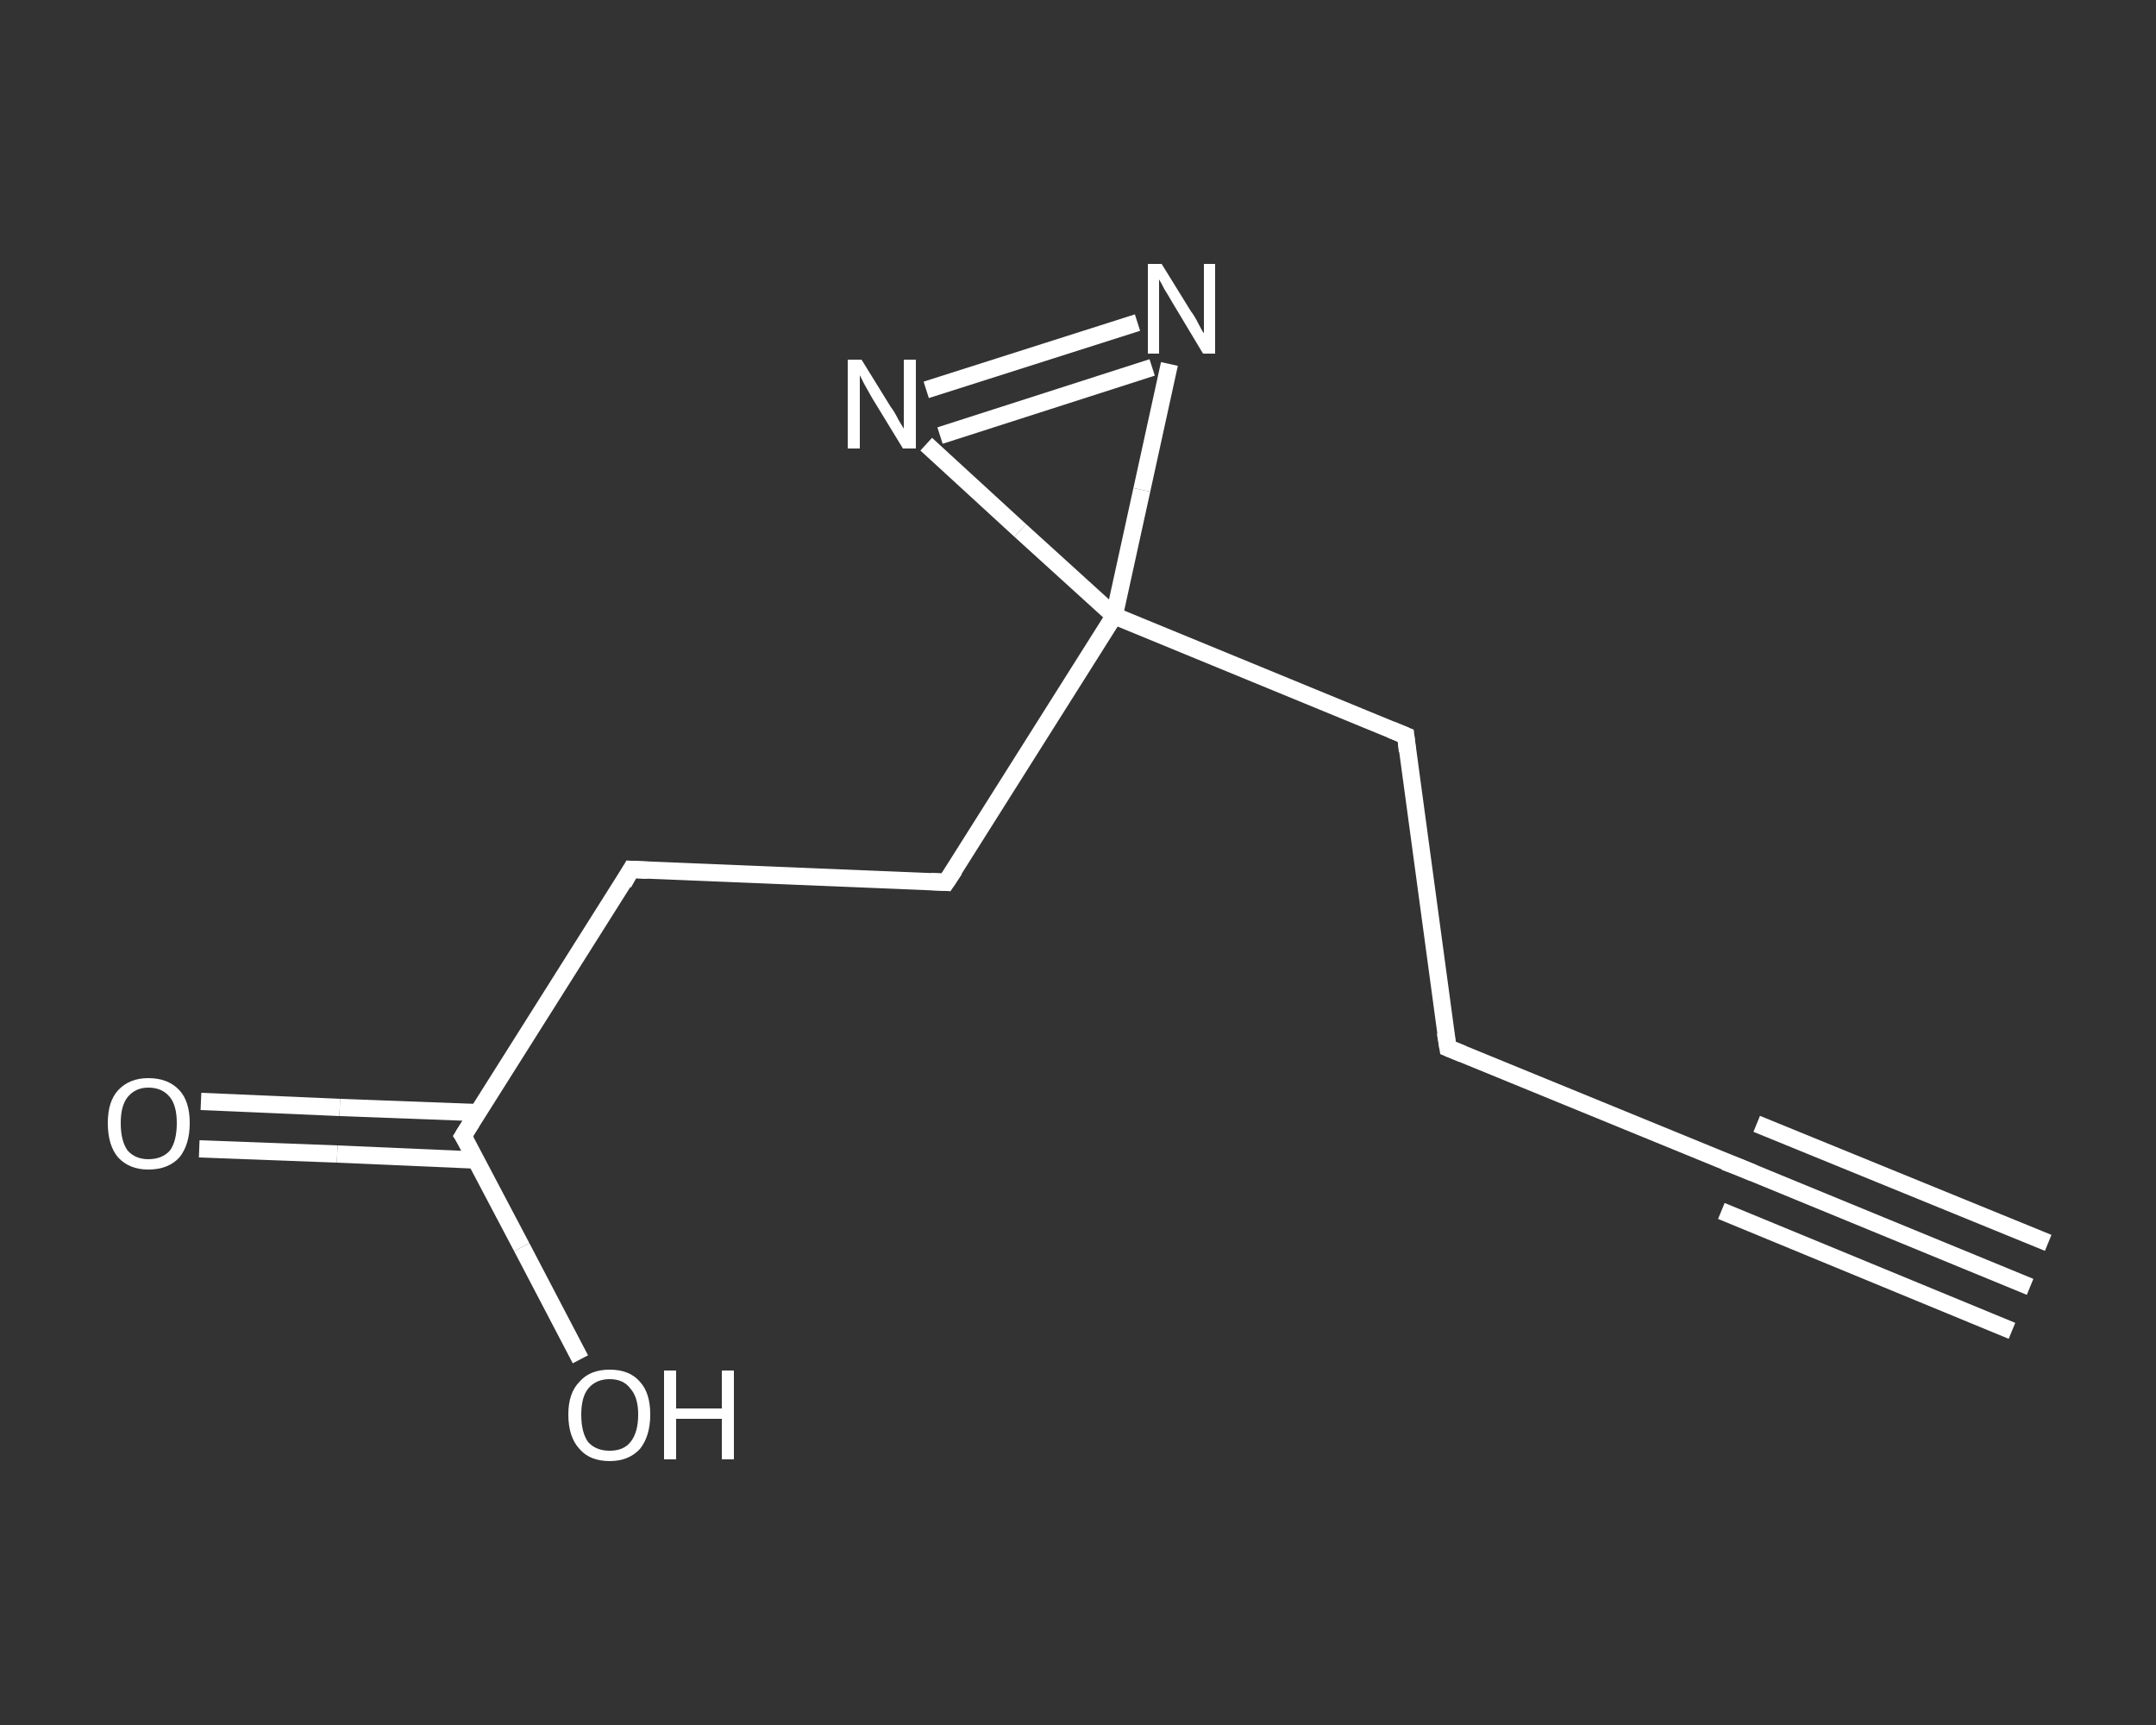 <?xml version='1.0' encoding='iso-8859-1'?>
<svg version='1.1' baseProfile='full'
              xmlns='http://www.w3.org/2000/svg'
                      xmlns:rdkit='http://www.rdkit.org/xml'
                      xmlns:xlink='http://www.w3.org/1999/xlink'
                  xml:space='preserve'
width='250px' height='200px' viewBox='0 0 250 200'>
<rect x="0" y="0" width="250" height="200" fill="#333333" stroke="none"/>
<!-- END OF HEADER -->
<rect style='opacity:1.0;fill:transparent;stroke:none' width='250.0' height='200.0' x='0.0' y='0.0'> </rect>
<path class='bond-0 atom-0 atom-1' d='M 235.4,149.2 L 201.6,135.3' style='fill:none;fill-rule:evenodd;stroke:#FFFFFF;stroke-width:2.0px;stroke-linecap:butt;stroke-linejoin:miter;stroke-opacity:1' />
<path class='bond-0 atom-0 atom-1' d='M 233.3,154.3 L 199.6,140.4' style='fill:none;fill-rule:evenodd;stroke:#FFFFFF;stroke-width:2.0px;stroke-linecap:butt;stroke-linejoin:miter;stroke-opacity:1' />
<path class='bond-0 atom-0 atom-1' d='M 237.5,144.1 L 203.7,130.3' style='fill:none;fill-rule:evenodd;stroke:#FFFFFF;stroke-width:2.0px;stroke-linecap:butt;stroke-linejoin:miter;stroke-opacity:1' />
<path class='bond-1 atom-1 atom-2' d='M 201.6,135.3 L 167.9,121.5' style='fill:none;fill-rule:evenodd;stroke:#FFFFFF;stroke-width:2.0px;stroke-linecap:butt;stroke-linejoin:miter;stroke-opacity:1' />
<path class='bond-2 atom-2 atom-3' d='M 167.9,121.5 L 163.0,85.3' style='fill:none;fill-rule:evenodd;stroke:#FFFFFF;stroke-width:2.0px;stroke-linecap:butt;stroke-linejoin:miter;stroke-opacity:1' />
<path class='bond-3 atom-3 atom-4' d='M 163.0,85.3 L 129.2,71.4' style='fill:none;fill-rule:evenodd;stroke:#FFFFFF;stroke-width:2.0px;stroke-linecap:butt;stroke-linejoin:miter;stroke-opacity:1' />
<path class='bond-4 atom-4 atom-5' d='M 129.2,71.4 L 109.7,102.3' style='fill:none;fill-rule:evenodd;stroke:#FFFFFF;stroke-width:2.0px;stroke-linecap:butt;stroke-linejoin:miter;stroke-opacity:1' />
<path class='bond-5 atom-5 atom-6' d='M 109.7,102.3 L 73.2,100.8' style='fill:none;fill-rule:evenodd;stroke:#FFFFFF;stroke-width:2.0px;stroke-linecap:butt;stroke-linejoin:miter;stroke-opacity:1' />
<path class='bond-6 atom-6 atom-7' d='M 73.2,100.8 L 53.7,131.7' style='fill:none;fill-rule:evenodd;stroke:#FFFFFF;stroke-width:2.0px;stroke-linecap:butt;stroke-linejoin:miter;stroke-opacity:1' />
<path class='bond-7 atom-7 atom-8' d='M 55.4,129.0 L 39.4,128.4' style='fill:none;fill-rule:evenodd;stroke:#FFFFFF;stroke-width:2.0px;stroke-linecap:butt;stroke-linejoin:miter;stroke-opacity:1' />
<path class='bond-7 atom-7 atom-8' d='M 39.4,128.4 L 23.3,127.7' style='fill:none;fill-rule:evenodd;stroke:#FFFFFF;stroke-width:2.0px;stroke-linecap:butt;stroke-linejoin:miter;stroke-opacity:1' />
<path class='bond-7 atom-7 atom-8' d='M 55.2,134.5 L 39.1,133.8' style='fill:none;fill-rule:evenodd;stroke:#FFFFFF;stroke-width:2.0px;stroke-linecap:butt;stroke-linejoin:miter;stroke-opacity:1' />
<path class='bond-7 atom-7 atom-8' d='M 39.1,133.8 L 23.1,133.2' style='fill:none;fill-rule:evenodd;stroke:#FFFFFF;stroke-width:2.0px;stroke-linecap:butt;stroke-linejoin:miter;stroke-opacity:1' />
<path class='bond-8 atom-7 atom-9' d='M 53.7,131.7 L 60.5,144.6' style='fill:none;fill-rule:evenodd;stroke:#FFFFFF;stroke-width:2.0px;stroke-linecap:butt;stroke-linejoin:miter;stroke-opacity:1' />
<path class='bond-8 atom-7 atom-9' d='M 60.5,144.6 L 67.3,157.6' style='fill:none;fill-rule:evenodd;stroke:#FFFFFF;stroke-width:2.0px;stroke-linecap:butt;stroke-linejoin:miter;stroke-opacity:1' />
<path class='bond-9 atom-4 atom-10' d='M 129.2,71.4 L 132.4,56.8' style='fill:none;fill-rule:evenodd;stroke:#FFFFFF;stroke-width:2.0px;stroke-linecap:butt;stroke-linejoin:miter;stroke-opacity:1' />
<path class='bond-9 atom-4 atom-10' d='M 132.4,56.8 L 135.6,42.2' style='fill:none;fill-rule:evenodd;stroke:#FFFFFF;stroke-width:2.0px;stroke-linecap:butt;stroke-linejoin:miter;stroke-opacity:1' />
<path class='bond-10 atom-10 atom-11' d='M 131.9,37.4 L 107.4,45.2' style='fill:none;fill-rule:evenodd;stroke:#FFFFFF;stroke-width:2.0px;stroke-linecap:butt;stroke-linejoin:miter;stroke-opacity:1' />
<path class='bond-10 atom-10 atom-11' d='M 133.6,42.6 L 109.0,50.5' style='fill:none;fill-rule:evenodd;stroke:#FFFFFF;stroke-width:2.0px;stroke-linecap:butt;stroke-linejoin:miter;stroke-opacity:1' />
<path class='bond-11 atom-11 atom-4' d='M 107.4,51.5 L 118.3,61.5' style='fill:none;fill-rule:evenodd;stroke:#FFFFFF;stroke-width:2.0px;stroke-linecap:butt;stroke-linejoin:miter;stroke-opacity:1' />
<path class='bond-11 atom-11 atom-4' d='M 118.3,61.5 L 129.2,71.4' style='fill:none;fill-rule:evenodd;stroke:#FFFFFF;stroke-width:2.0px;stroke-linecap:butt;stroke-linejoin:miter;stroke-opacity:1' />
<path d='M 203.3,136.0 L 201.6,135.3 L 200.0,134.7' style='fill:none;stroke:#FFFFFF;stroke-width:2.0px;stroke-linecap:butt;stroke-linejoin:miter;stroke-opacity:1;' />
<path d='M 169.6,122.2 L 167.9,121.5 L 167.6,119.7' style='fill:none;stroke:#FFFFFF;stroke-width:2.0px;stroke-linecap:butt;stroke-linejoin:miter;stroke-opacity:1;' />
<path d='M 163.2,87.1 L 163.0,85.3 L 161.3,84.6' style='fill:none;stroke:#FFFFFF;stroke-width:2.0px;stroke-linecap:butt;stroke-linejoin:miter;stroke-opacity:1;' />
<path d='M 110.7,100.8 L 109.7,102.3 L 107.9,102.2' style='fill:none;stroke:#FFFFFF;stroke-width:2.0px;stroke-linecap:butt;stroke-linejoin:miter;stroke-opacity:1;' />
<path d='M 75.1,100.9 L 73.2,100.8 L 72.3,102.4' style='fill:none;stroke:#FFFFFF;stroke-width:2.0px;stroke-linecap:butt;stroke-linejoin:miter;stroke-opacity:1;' />
<path d='M 54.7,130.1 L 53.7,131.7 L 54.1,132.3' style='fill:none;stroke:#FFFFFF;stroke-width:2.0px;stroke-linecap:butt;stroke-linejoin:miter;stroke-opacity:1;' />
<path class='atom-8' d='M 12.5 130.2
Q 12.5 127.7, 13.7 126.4
Q 15.0 125.0, 17.2 125.0
Q 19.5 125.0, 20.8 126.4
Q 22.0 127.7, 22.0 130.2
Q 22.0 132.7, 20.8 134.2
Q 19.5 135.6, 17.2 135.6
Q 15.0 135.6, 13.7 134.2
Q 12.5 132.8, 12.5 130.2
M 17.2 134.4
Q 18.8 134.4, 19.7 133.4
Q 20.5 132.3, 20.5 130.2
Q 20.5 128.2, 19.7 127.2
Q 18.8 126.1, 17.2 126.1
Q 15.7 126.1, 14.8 127.2
Q 14.0 128.2, 14.0 130.2
Q 14.0 132.3, 14.8 133.4
Q 15.7 134.4, 17.2 134.4
' fill='#FFFFFF'/>
<path class='atom-9' d='M 65.9 164.0
Q 65.9 161.5, 67.2 160.2
Q 68.4 158.8, 70.7 158.8
Q 73.0 158.8, 74.2 160.2
Q 75.4 161.5, 75.4 164.0
Q 75.4 166.5, 74.2 168.0
Q 72.9 169.4, 70.7 169.4
Q 68.4 169.4, 67.2 168.0
Q 65.9 166.6, 65.9 164.0
M 70.7 168.2
Q 72.3 168.2, 73.1 167.2
Q 74.0 166.1, 74.0 164.0
Q 74.0 162.0, 73.1 161.0
Q 72.3 159.9, 70.7 159.9
Q 69.1 159.9, 68.2 161.0
Q 67.4 162.0, 67.4 164.0
Q 67.4 166.1, 68.2 167.2
Q 69.1 168.2, 70.7 168.2
' fill='#FFFFFF'/>
<path class='atom-9' d='M 77.0 158.9
L 78.4 158.9
L 78.4 163.3
L 83.7 163.3
L 83.7 158.9
L 85.1 158.9
L 85.1 169.2
L 83.7 169.2
L 83.7 164.5
L 78.4 164.5
L 78.4 169.2
L 77.0 169.2
L 77.0 158.9
' fill='#FFFFFF'/>
<path class='atom-10' d='M 134.7 30.6
L 138.1 36.1
Q 138.5 36.6, 139.0 37.6
Q 139.5 38.6, 139.6 38.6
L 139.6 30.6
L 140.9 30.6
L 140.9 41.0
L 139.5 41.0
L 135.9 35.0
Q 135.5 34.3, 135.0 33.5
Q 134.6 32.7, 134.4 32.4
L 134.4 41.0
L 133.1 41.0
L 133.1 30.6
L 134.7 30.6
' fill='#FFFFFF'/>
<path class='atom-11' d='M 99.9 41.7
L 103.3 47.2
Q 103.7 47.7, 104.2 48.7
Q 104.8 49.7, 104.8 49.7
L 104.8 41.7
L 106.2 41.7
L 106.2 52.0
L 104.7 52.0
L 101.1 46.1
Q 100.7 45.4, 100.2 44.5
Q 99.8 43.7, 99.7 43.5
L 99.7 52.0
L 98.3 52.0
L 98.3 41.7
L 99.9 41.7
' fill='#FFFFFF'/>
</svg>
